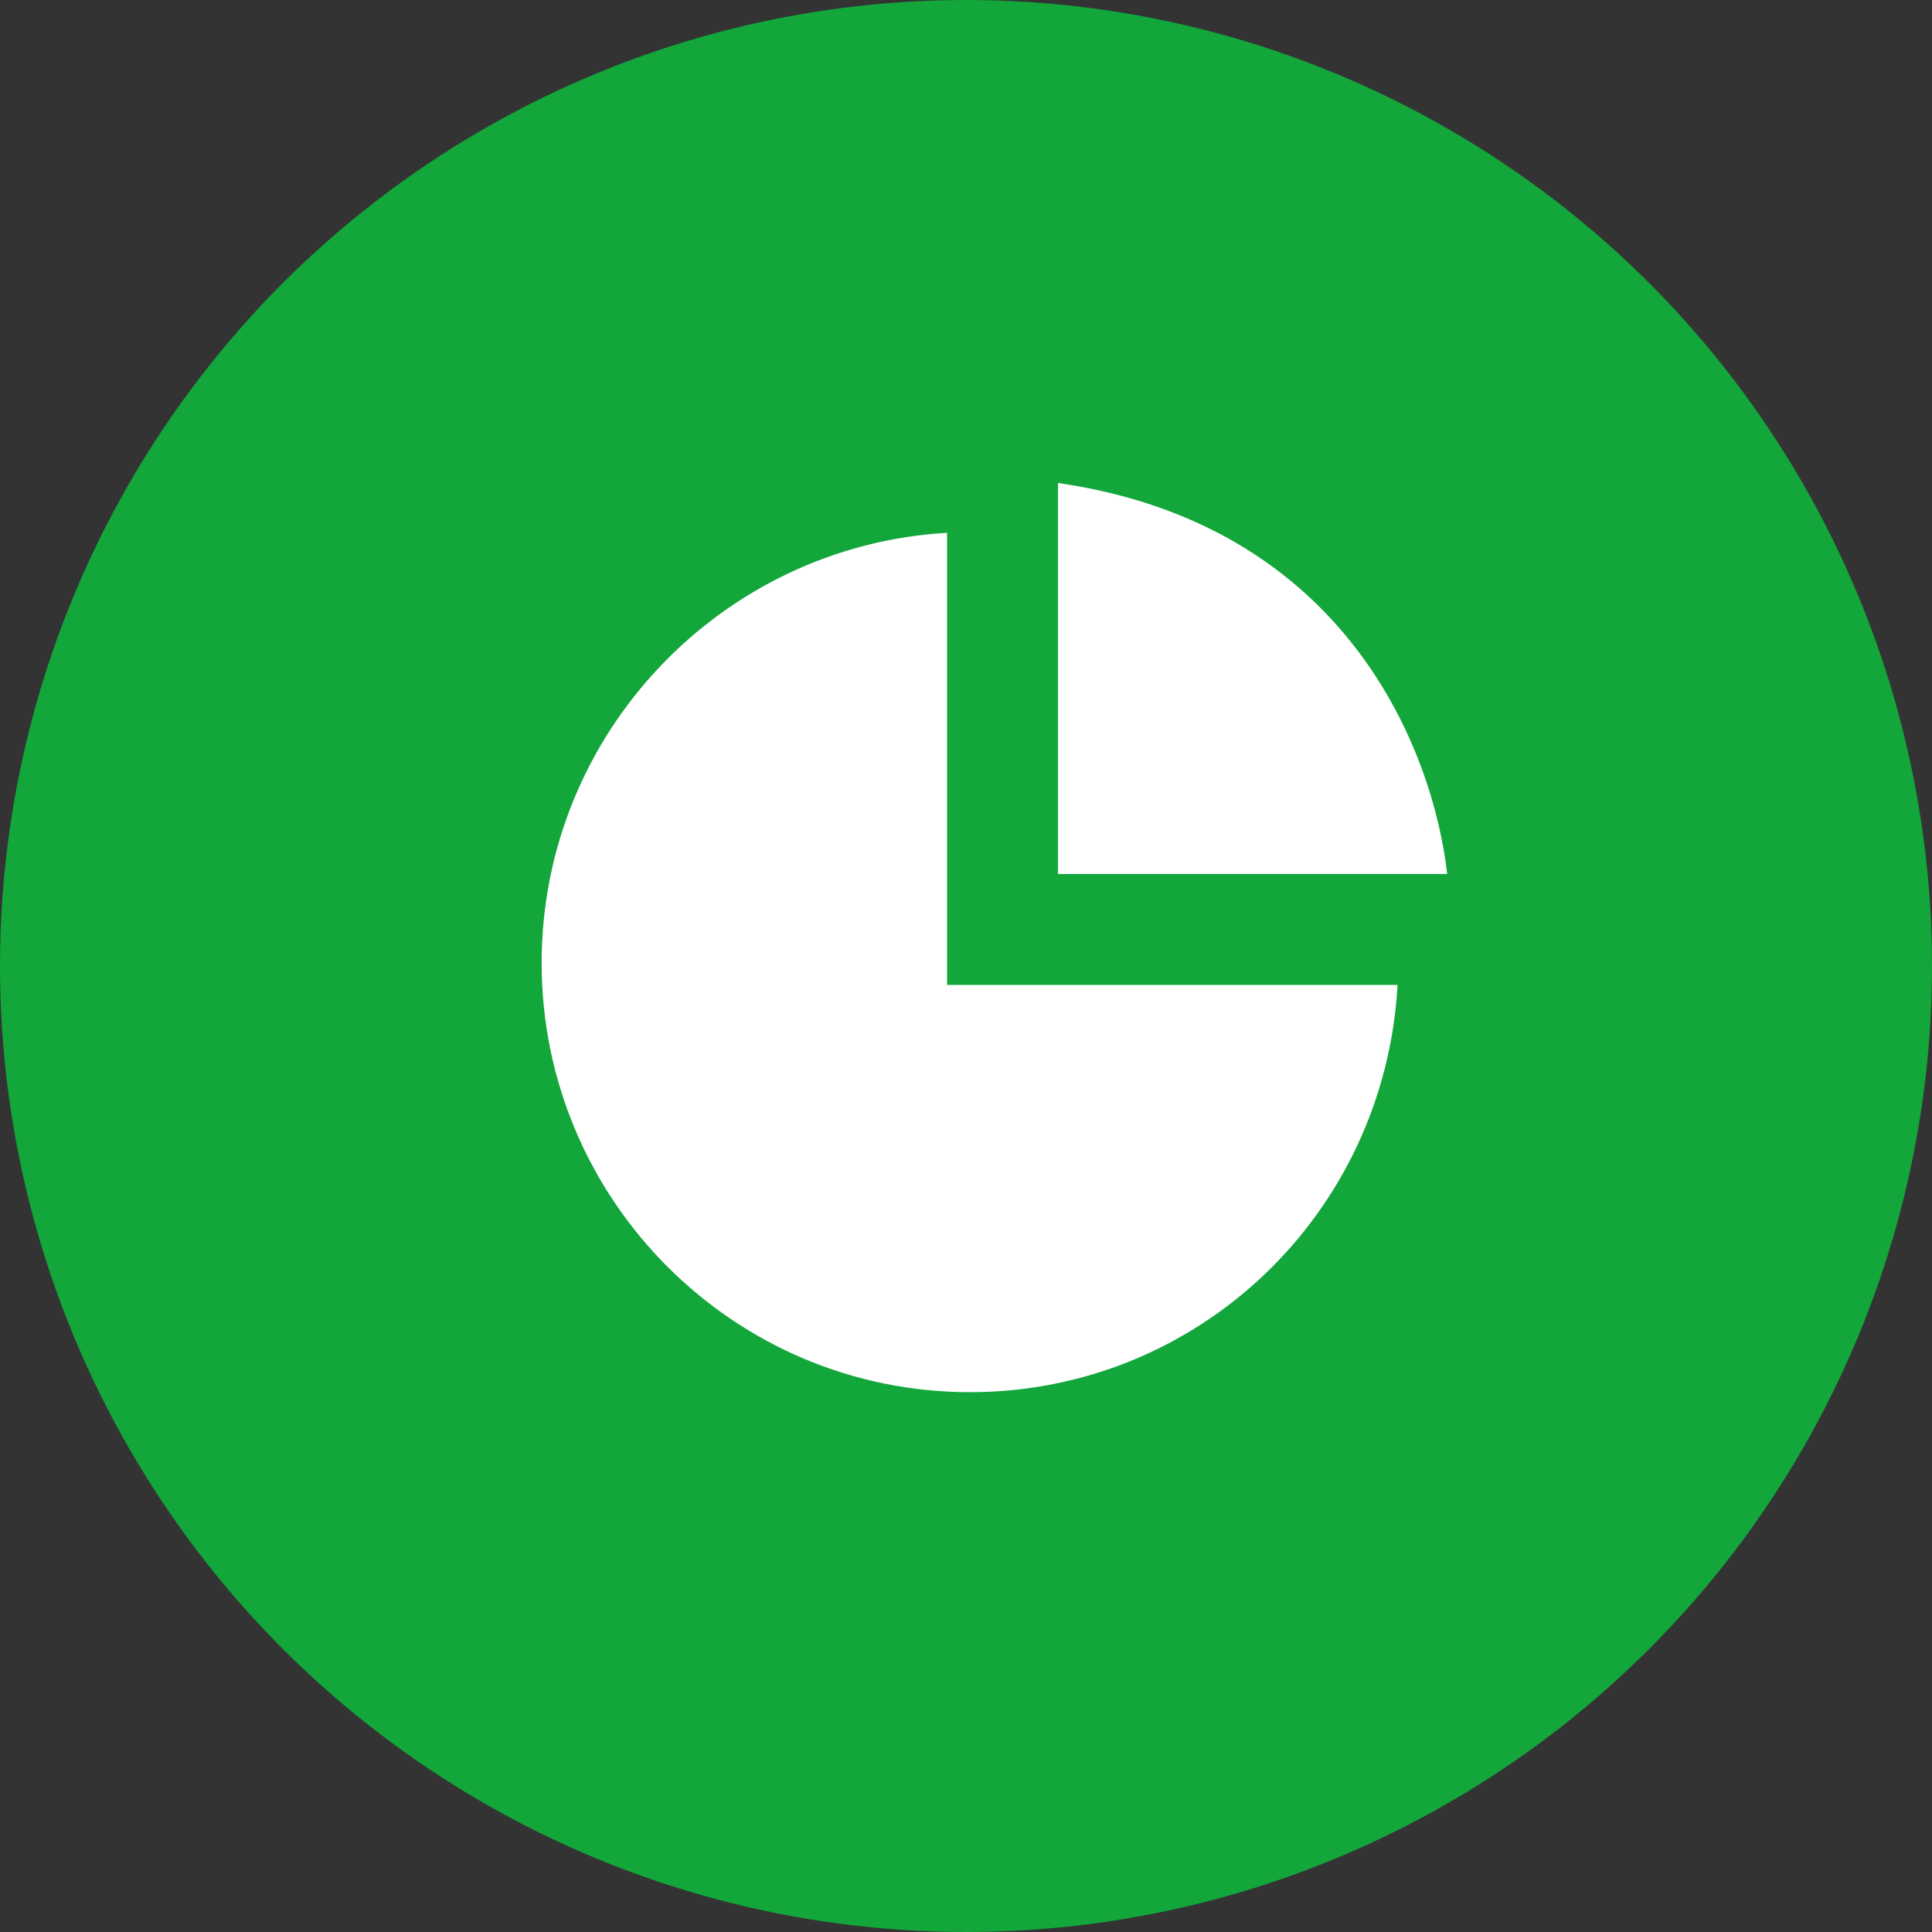 <svg width="68" height="68" viewBox="0 0 68 68" fill="none" xmlns="http://www.w3.org/2000/svg">
<rect x="0" y="0" width="68" height="68" fill="#333333" stroke="none"/>
<circle cx="34" cy="34" r="34" fill="#12A63B"/>
<g clip-path="url(#clip0_422_2025)">
<path d="M37.238 30.762H50.936C50.454 26.487 47.442 18.474 37.238 17V30.762Z" fill="white"/>
<path d="M33.334 18.753C25.398 19.21 19.064 25.824 19.064 33.889C19.064 42.234 25.82 49 34.14 49C42.167 49 48.737 42.73 49.19 34.666H33.334V18.753Z" fill="white"/>
</g>
<defs>
<clipPath id="clip0_422_2025">
<rect width="32" height="32" fill="white" transform="translate(19 17)"/>
</clipPath>
</defs>
</svg>
